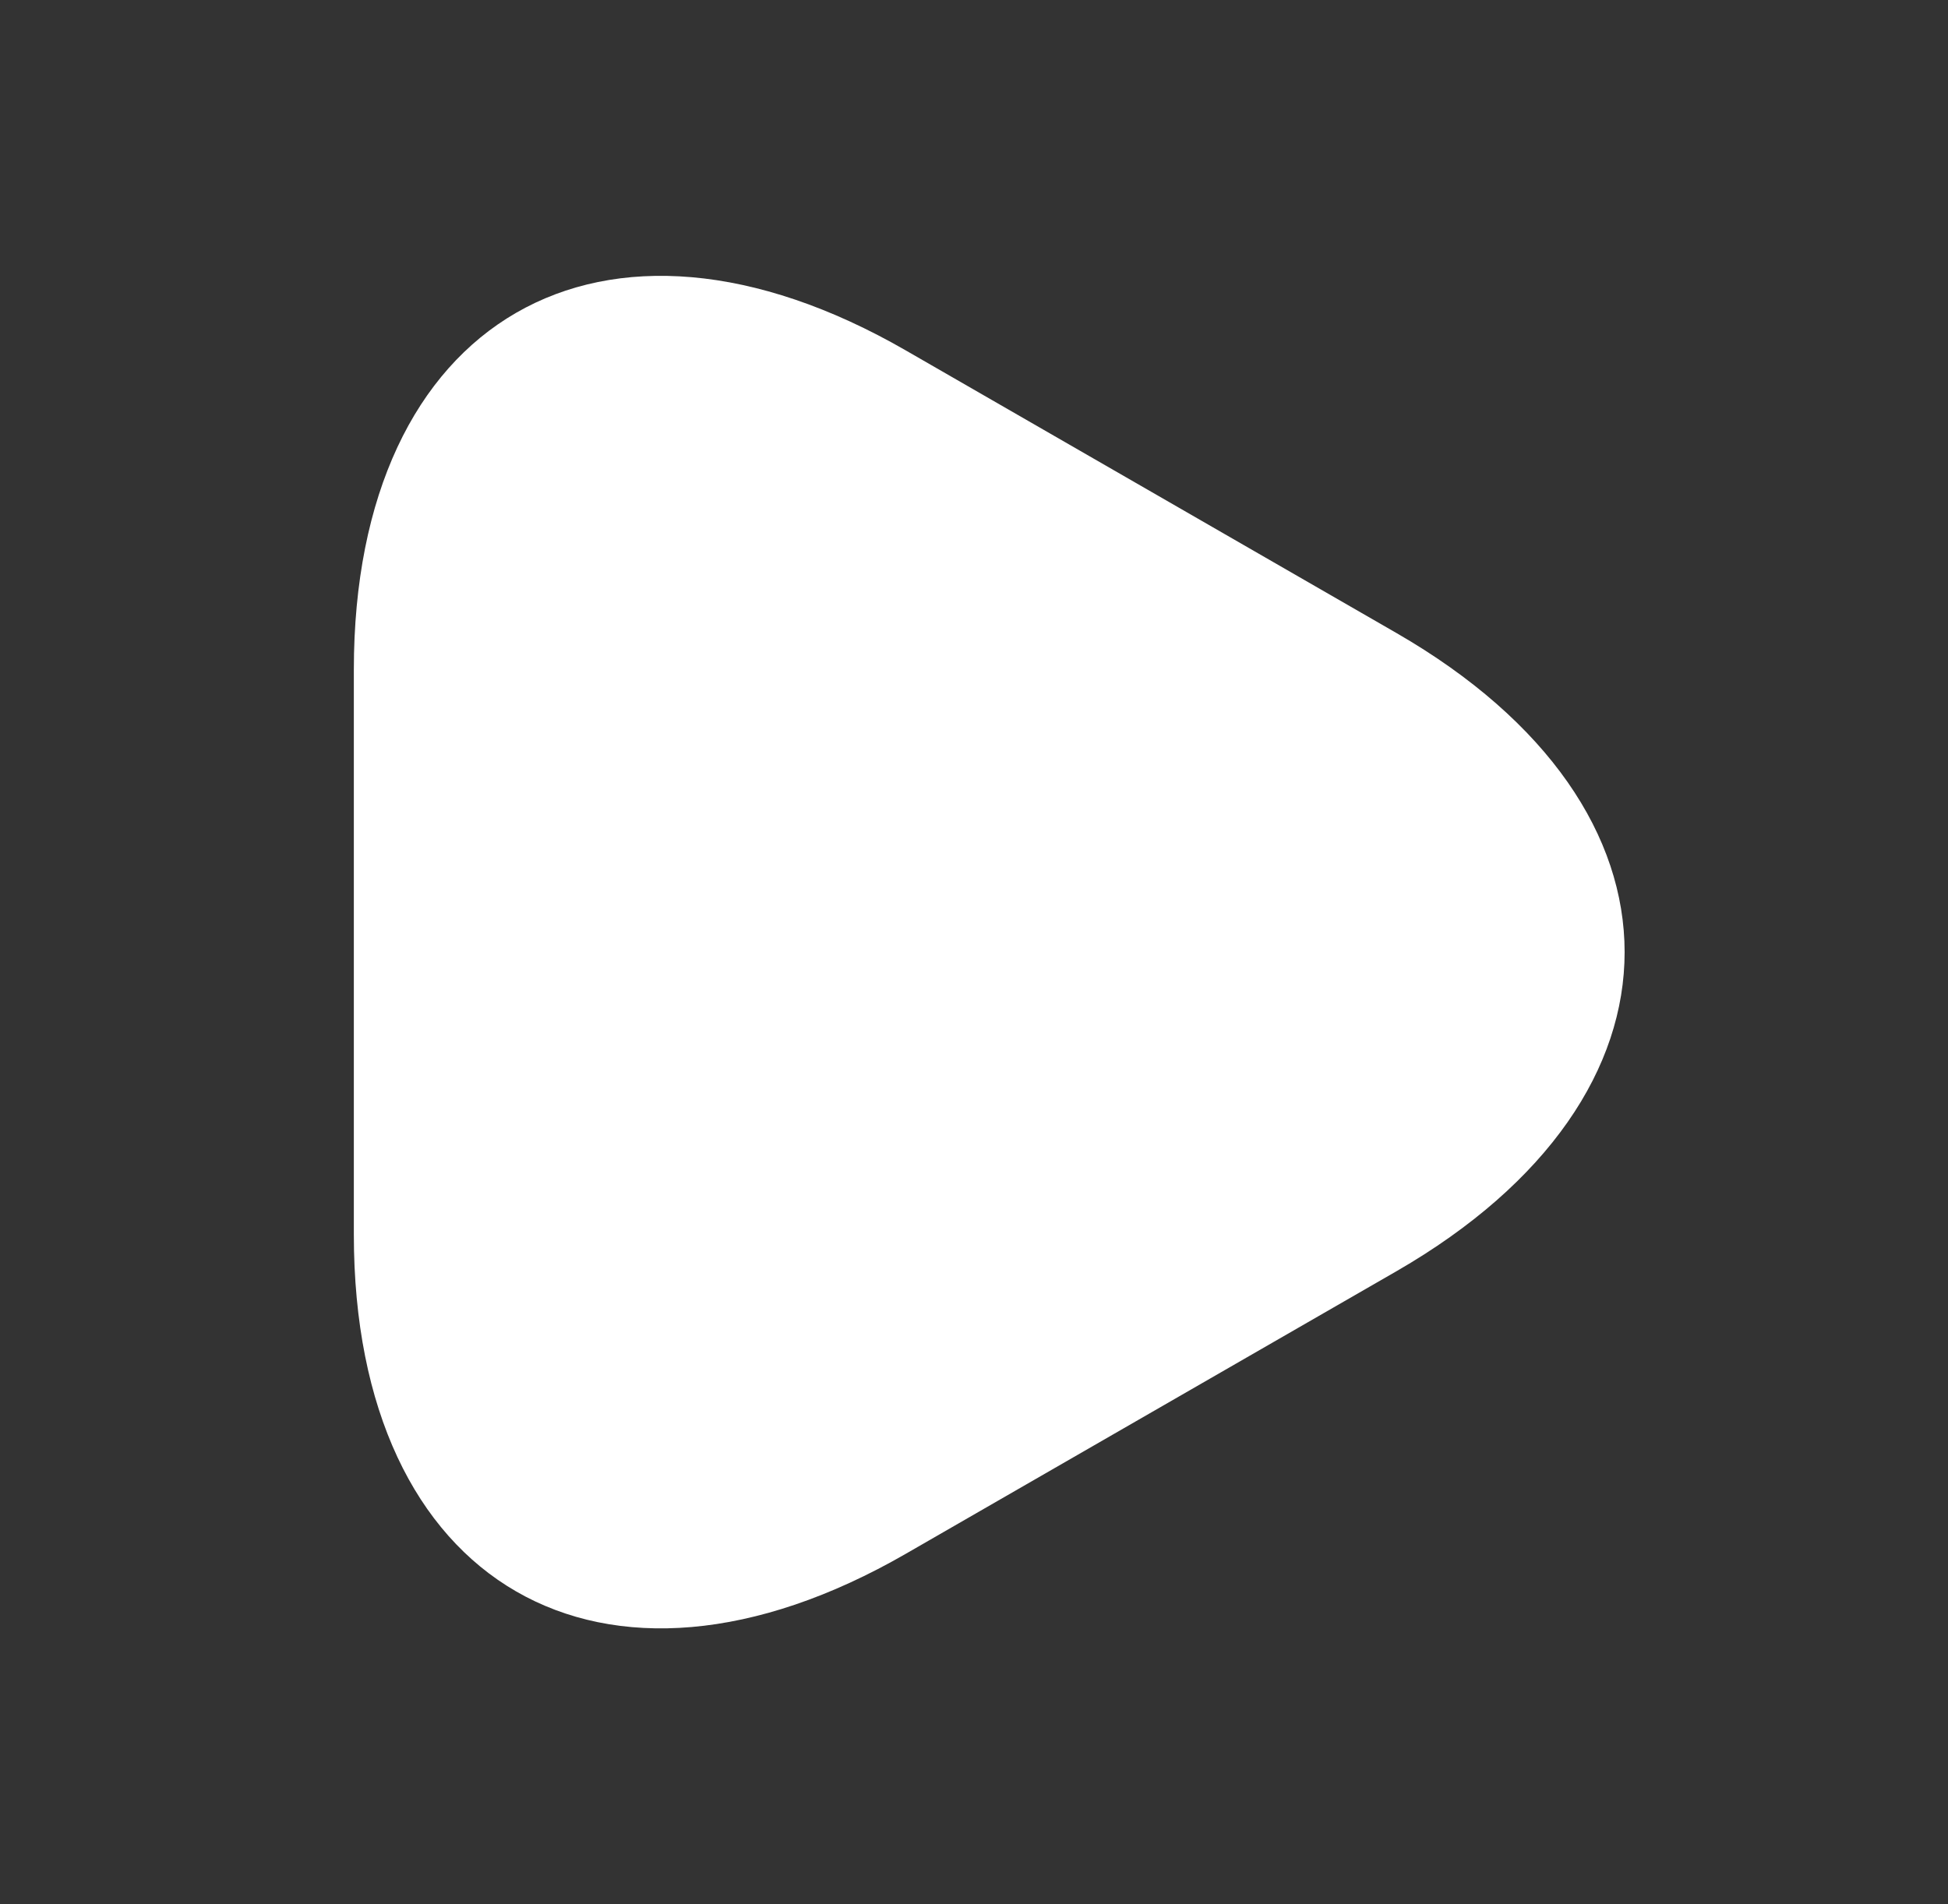 <svg width="45" height="44" viewBox="0 0 45 44" fill="none" xmlns="http://www.w3.org/2000/svg">
<rect x="0" y="0" width="45" height="44" fill="#333333" stroke="none"/>
<path d="M8.174 21.999V15.472C8.174 7.369 13.912 4.05 20.934 8.102L26.599 11.365L32.264 14.629C39.285 18.68 39.285 25.317 32.264 29.369L26.599 32.632L20.934 35.895C13.912 39.947 8.174 36.629 8.174 28.525V21.999Z" fill="white"/>
</svg>
